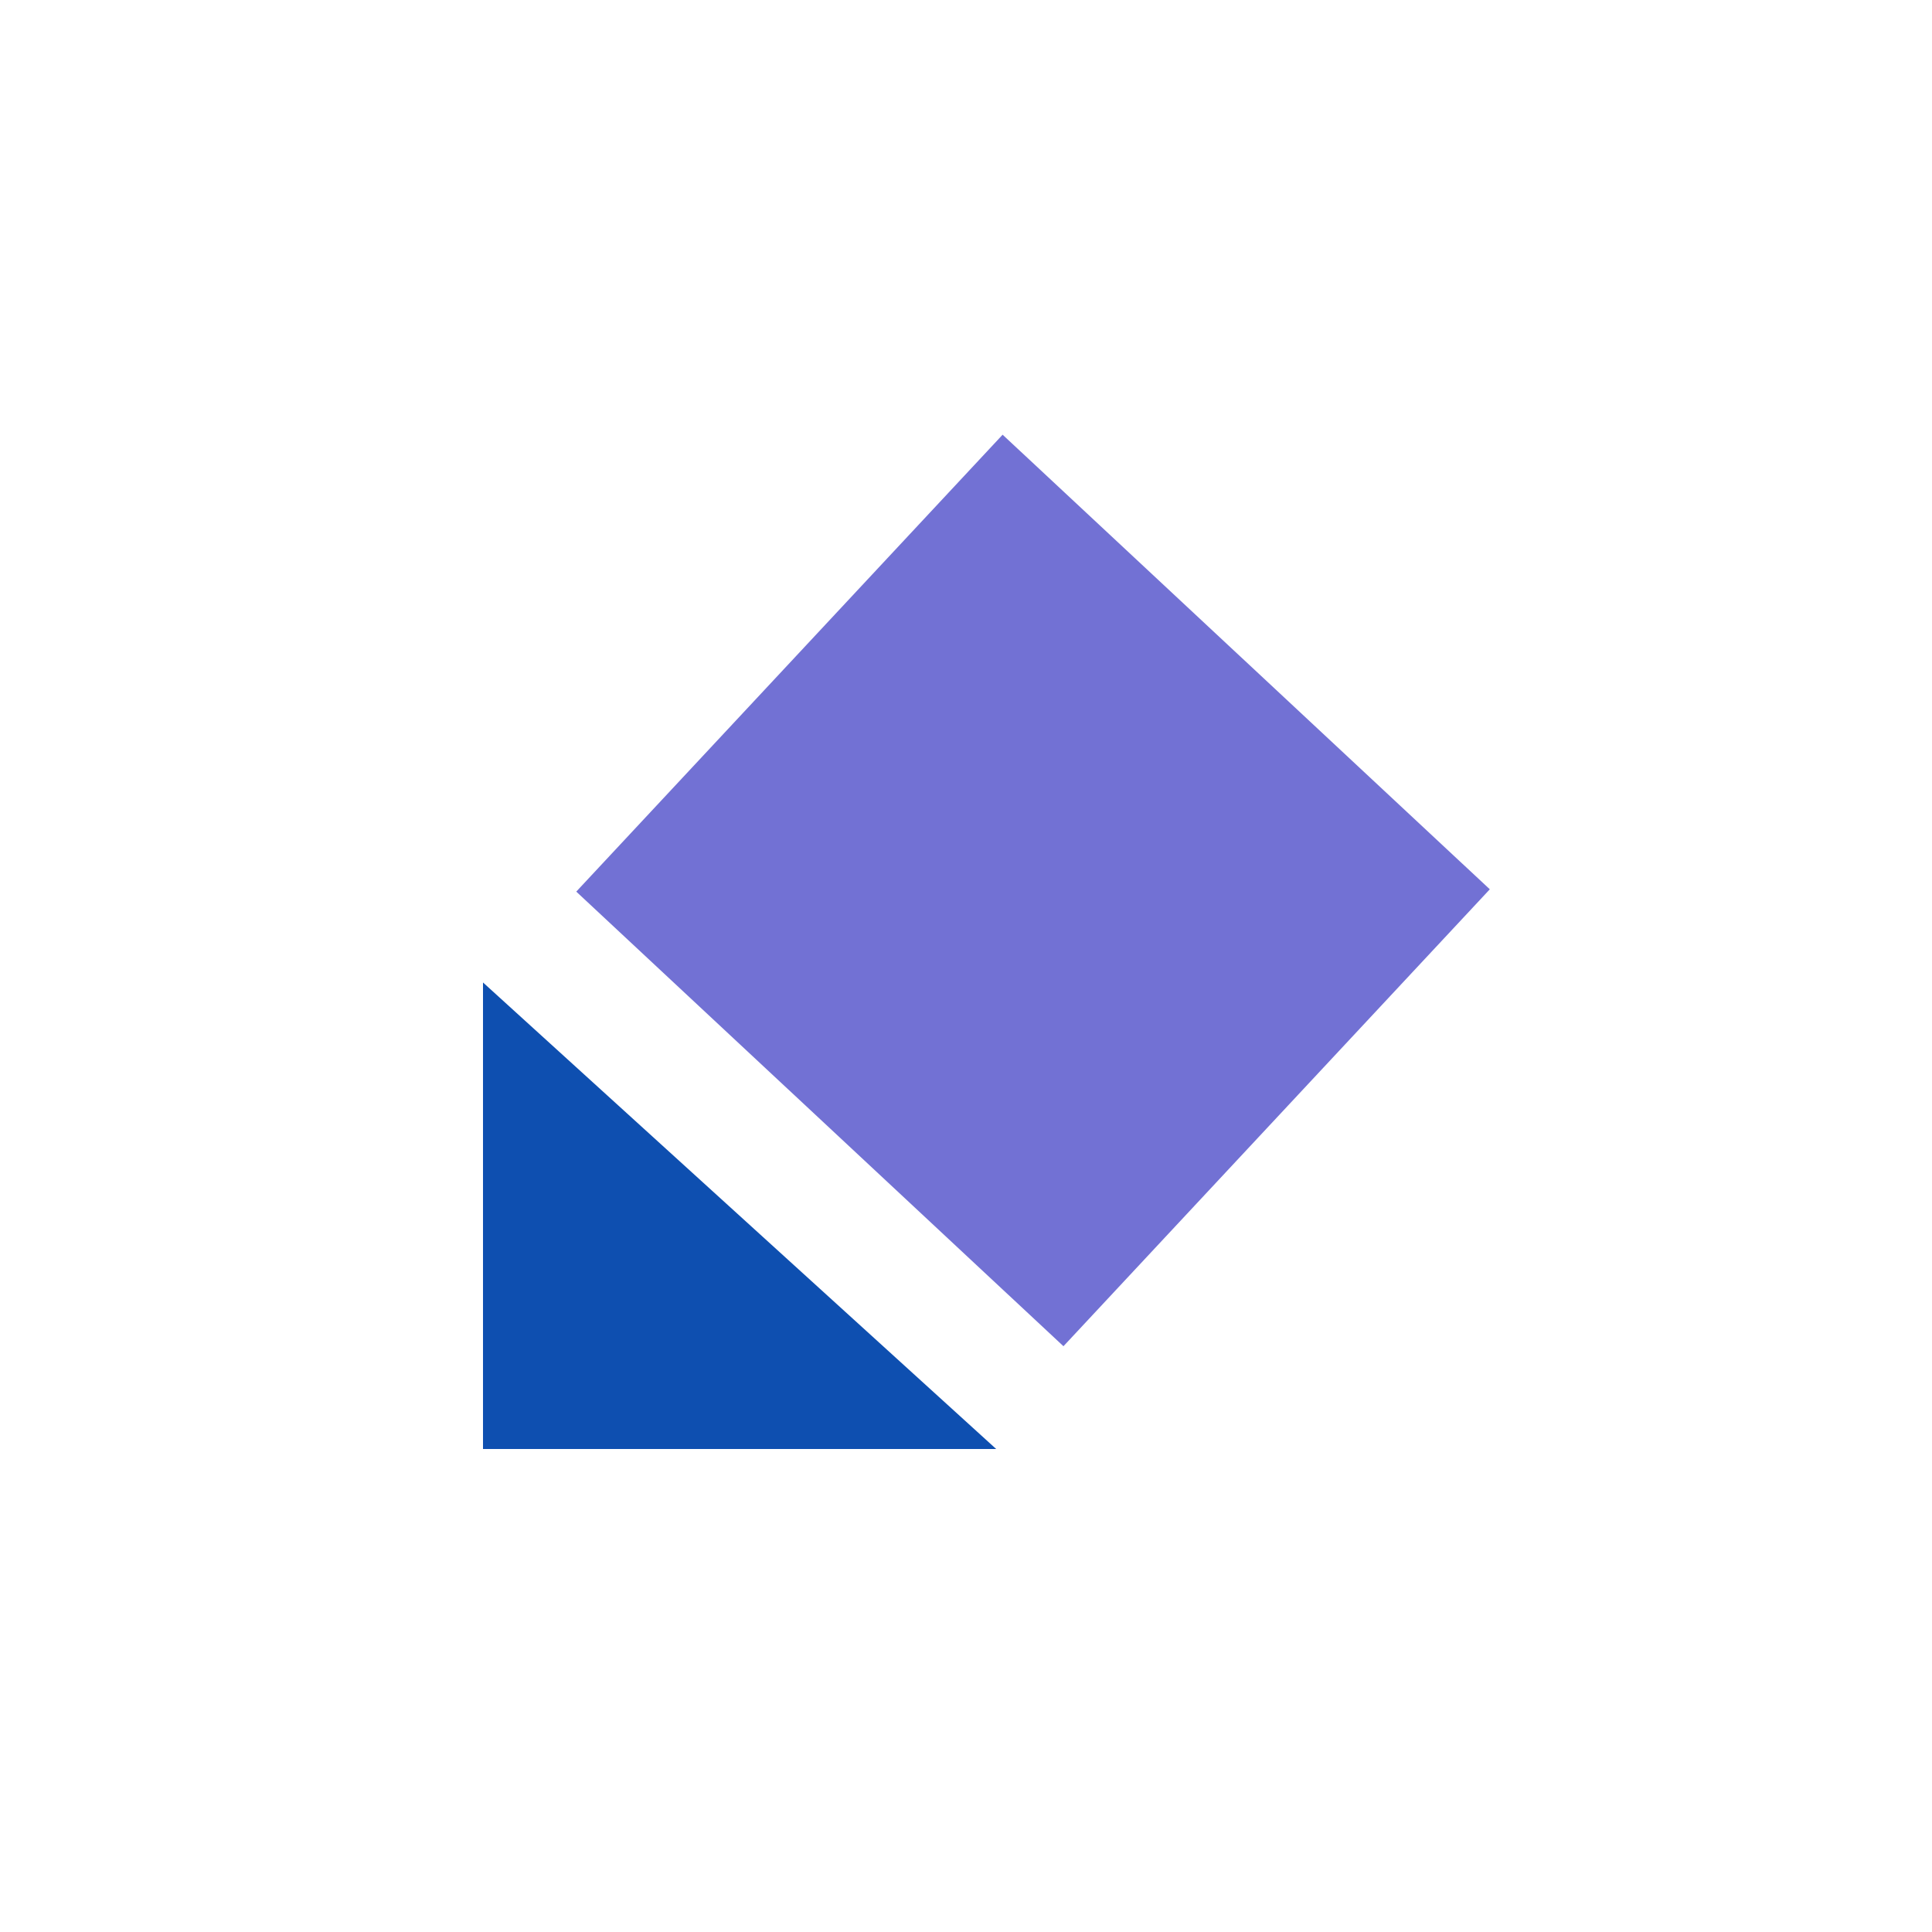 <?xml version="1.0" encoding="UTF-8"?> <svg xmlns="http://www.w3.org/2000/svg" width="40" height="40" viewBox="0 0 40 40" fill="none"><rect width="40" height="40" fill="white"></rect><g clip-path="url(#clip0_2228_5913)"><path d="M20.625 30H10V20.341L20.625 30Z" fill="#0E4FB0"></path></g><rect x="30.845" y="18.412" width="12.939" height="13.796" transform="rotate(133.018 30.845 18.412)" fill="#7271D4"></rect><defs><clipPath id="clip0_2228_5913"><rect width="10.625" height="9.659" fill="white" transform="translate(10 20.341)"></rect></clipPath></defs></svg> 